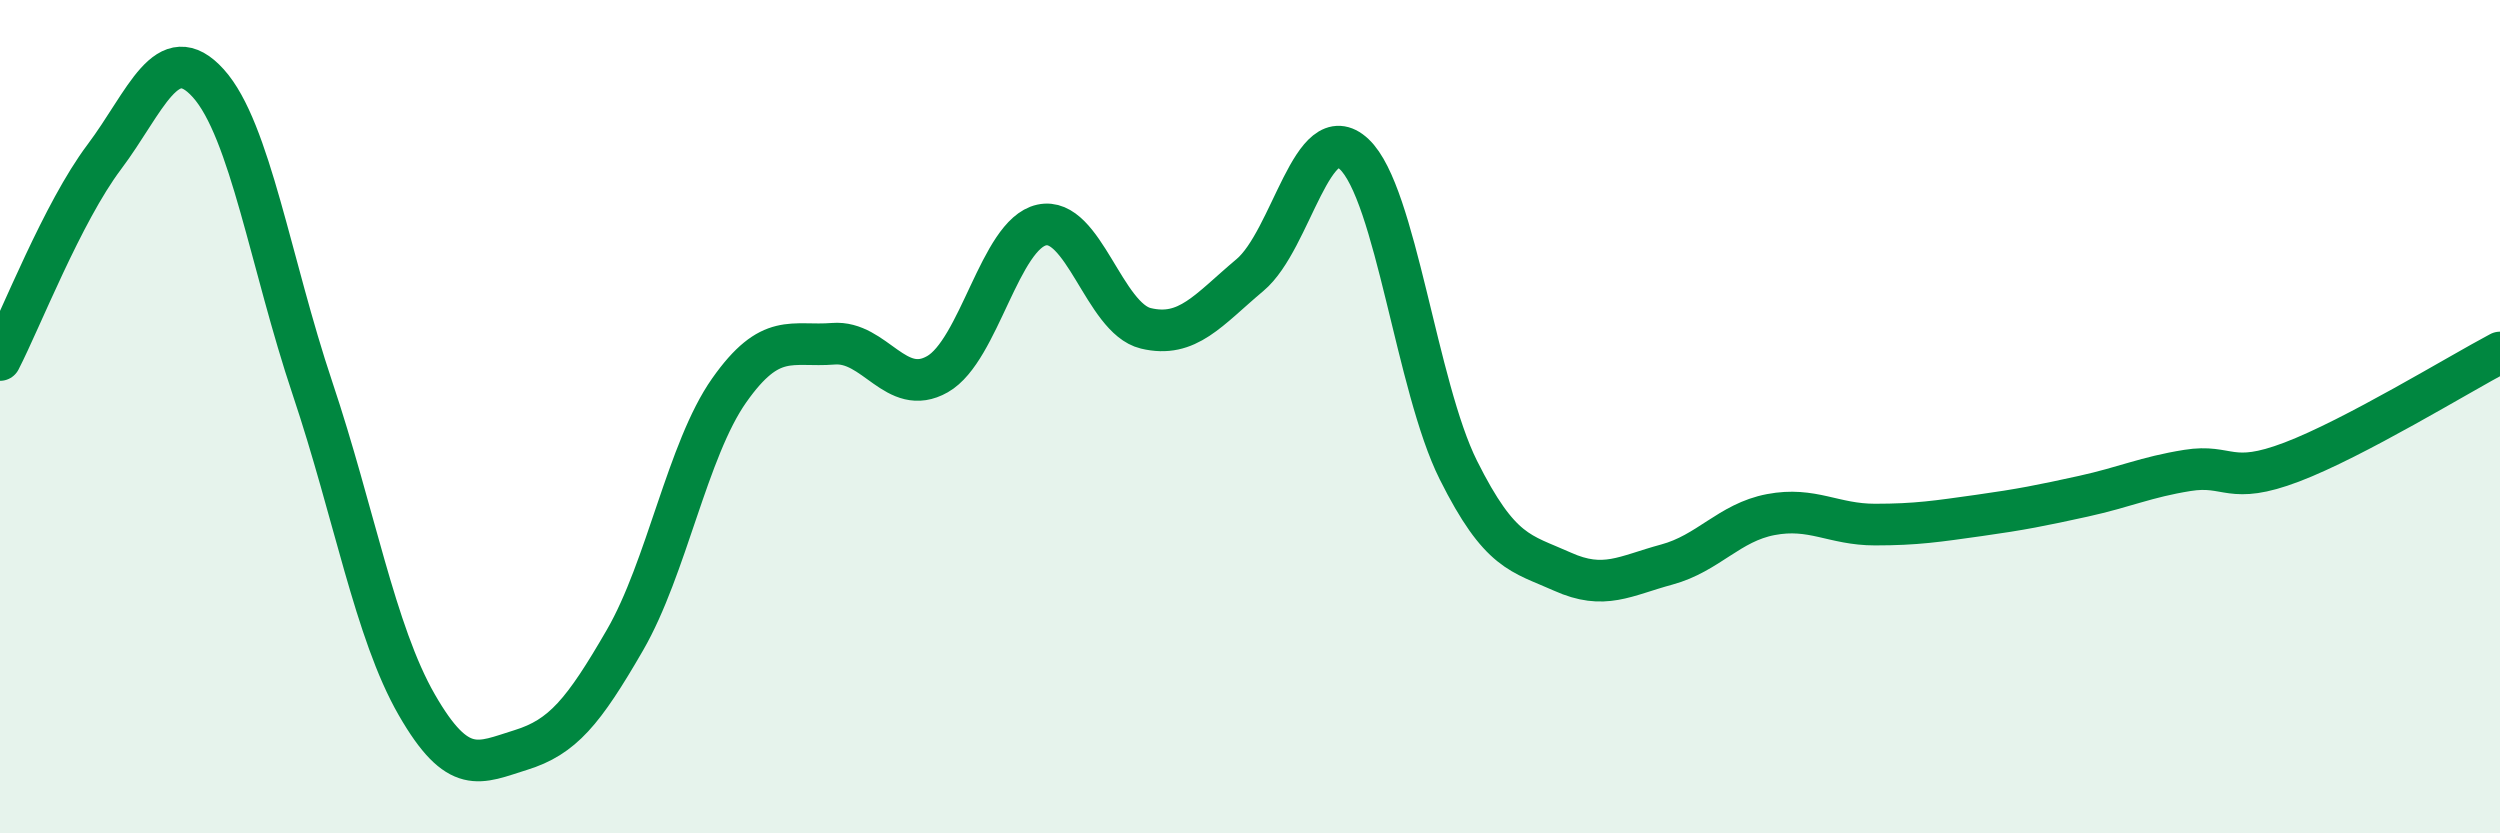 
    <svg width="60" height="20" viewBox="0 0 60 20" xmlns="http://www.w3.org/2000/svg">
      <path
        d="M 0,8.64 C 0.5,7.67 1.5,5.1 2.5,3.77 C 3.5,2.44 4,0.89 5,2 C 6,3.11 6.5,6.34 7.5,9.32 C 8.5,12.3 9,15.17 10,16.91 C 11,18.65 11.5,18.31 12.5,18 C 13.5,17.69 14,17.09 15,15.36 C 16,13.63 16.5,10.79 17.5,9.37 C 18.5,7.95 19,8.33 20,8.25 C 21,8.17 21.5,9.55 22.5,8.98 C 23.5,8.41 24,5.62 25,5.4 C 26,5.18 26.5,7.64 27.5,7.88 C 28.5,8.12 29,7.44 30,6.6 C 31,5.76 31.5,2.76 32.5,3.7 C 33.5,4.64 34,9.28 35,11.28 C 36,13.28 36.5,13.27 37.5,13.72 C 38.5,14.17 39,13.82 40,13.55 C 41,13.28 41.5,12.54 42.5,12.35 C 43.5,12.16 44,12.59 45,12.59 C 46,12.59 46.5,12.51 47.5,12.37 C 48.5,12.23 49,12.13 50,11.91 C 51,11.69 51.5,11.45 52.5,11.29 C 53.5,11.13 53.5,11.66 55,11.09 C 56.5,10.52 59,8.99 60,8.46L60 20L0 20Z"
        fill="#008740"
        opacity="0.1"
        stroke-linecap="round"
        stroke-linejoin="round"
      />
      <path
        d="M 0,8.64 C 0.5,7.67 1.5,5.1 2.5,3.77 C 3.5,2.44 4,0.89 5,2 C 6,3.11 6.5,6.34 7.5,9.32 C 8.5,12.3 9,15.17 10,16.91 C 11,18.65 11.5,18.31 12.5,18 C 13.5,17.69 14,17.09 15,15.36 C 16,13.63 16.5,10.79 17.5,9.37 C 18.5,7.95 19,8.33 20,8.25 C 21,8.17 21.5,9.55 22.5,8.98 C 23.5,8.41 24,5.62 25,5.4 C 26,5.18 26.5,7.64 27.5,7.88 C 28.5,8.12 29,7.44 30,6.6 C 31,5.76 31.5,2.76 32.5,3.7 C 33.5,4.64 34,9.28 35,11.28 C 36,13.28 36.5,13.27 37.5,13.72 C 38.5,14.17 39,13.82 40,13.55 C 41,13.28 41.5,12.54 42.5,12.35 C 43.5,12.16 44,12.59 45,12.59 C 46,12.59 46.5,12.51 47.5,12.37 C 48.5,12.23 49,12.13 50,11.91 C 51,11.69 51.5,11.45 52.5,11.29 C 53.5,11.13 53.5,11.66 55,11.09 C 56.5,10.52 59,8.99 60,8.46"
        stroke="#008740"
        stroke-width="1"
        fill="none"
        stroke-linecap="round"
        stroke-linejoin="round"
      />
    </svg>
  